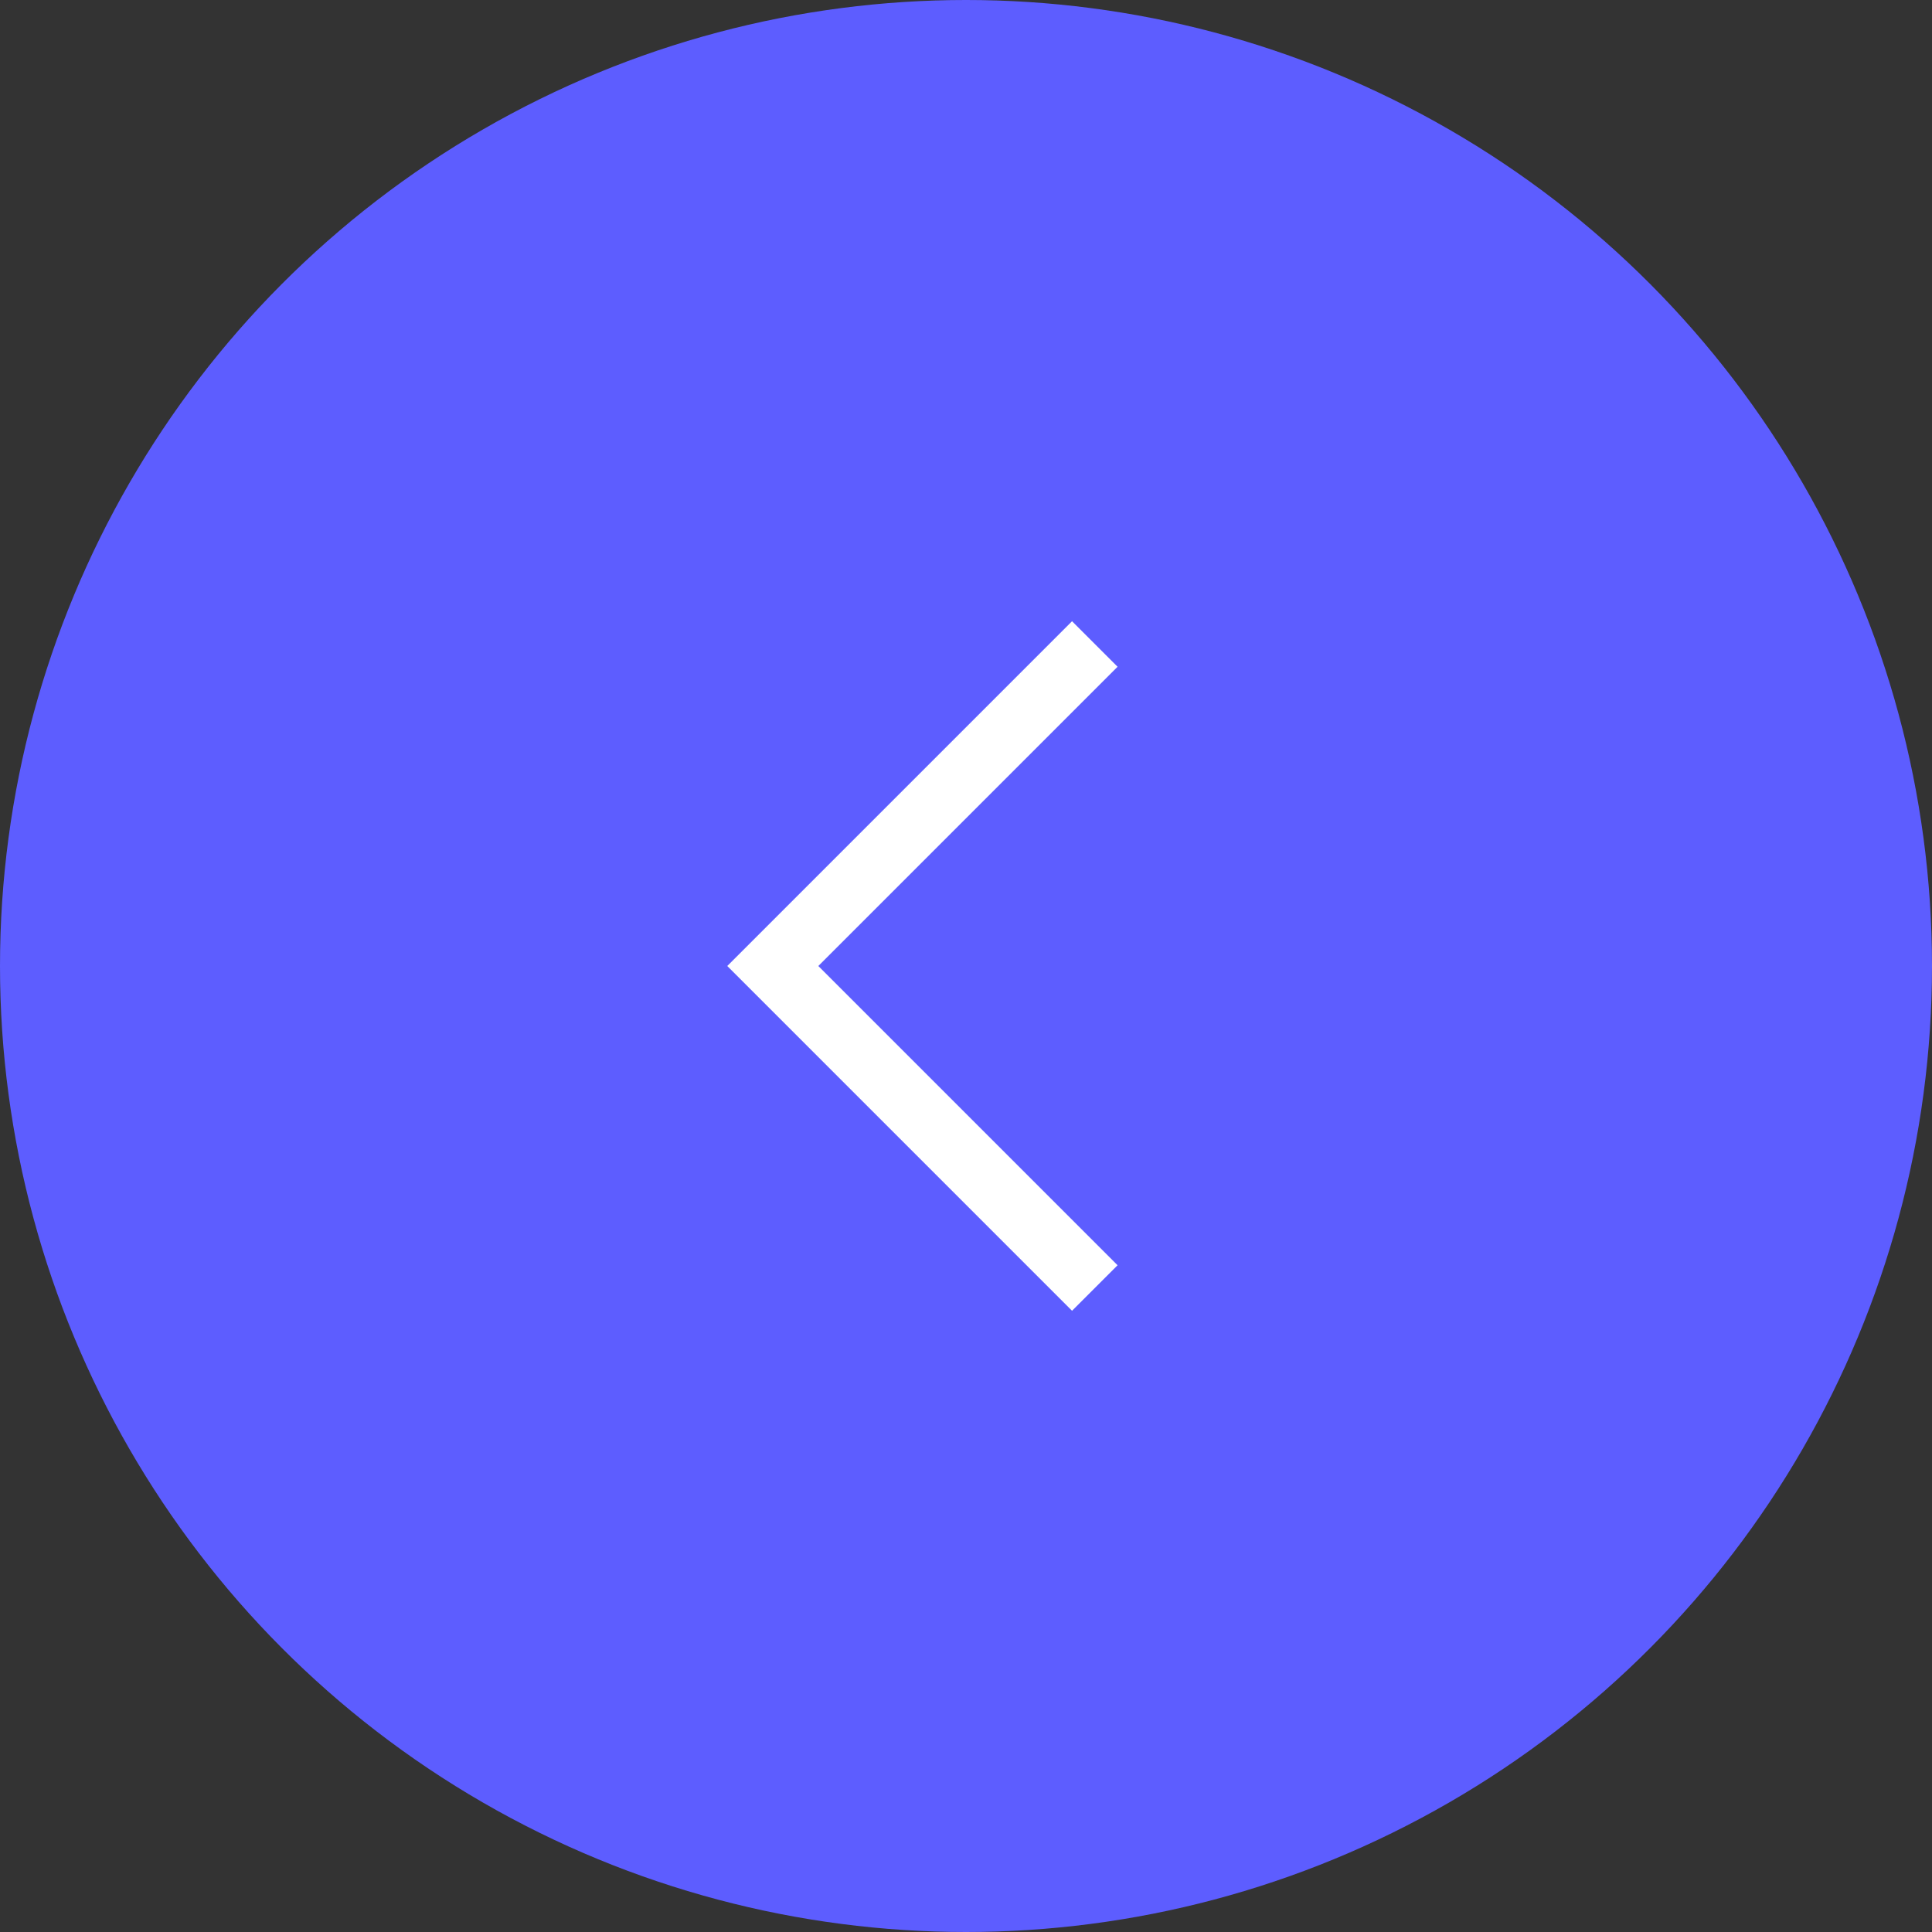<svg width="60" height="60" viewBox="0 0 60 60" fill="none" xmlns="http://www.w3.org/2000/svg">
<rect x="0" y="0" width="60" height="60" fill="#333333" stroke="none"/>
<circle cx="30" cy="30" r="30" fill="#5D5DFF"/>
<path d="M34 20L24 30L34 40" stroke="white" stroke-width="2"/>
</svg>
